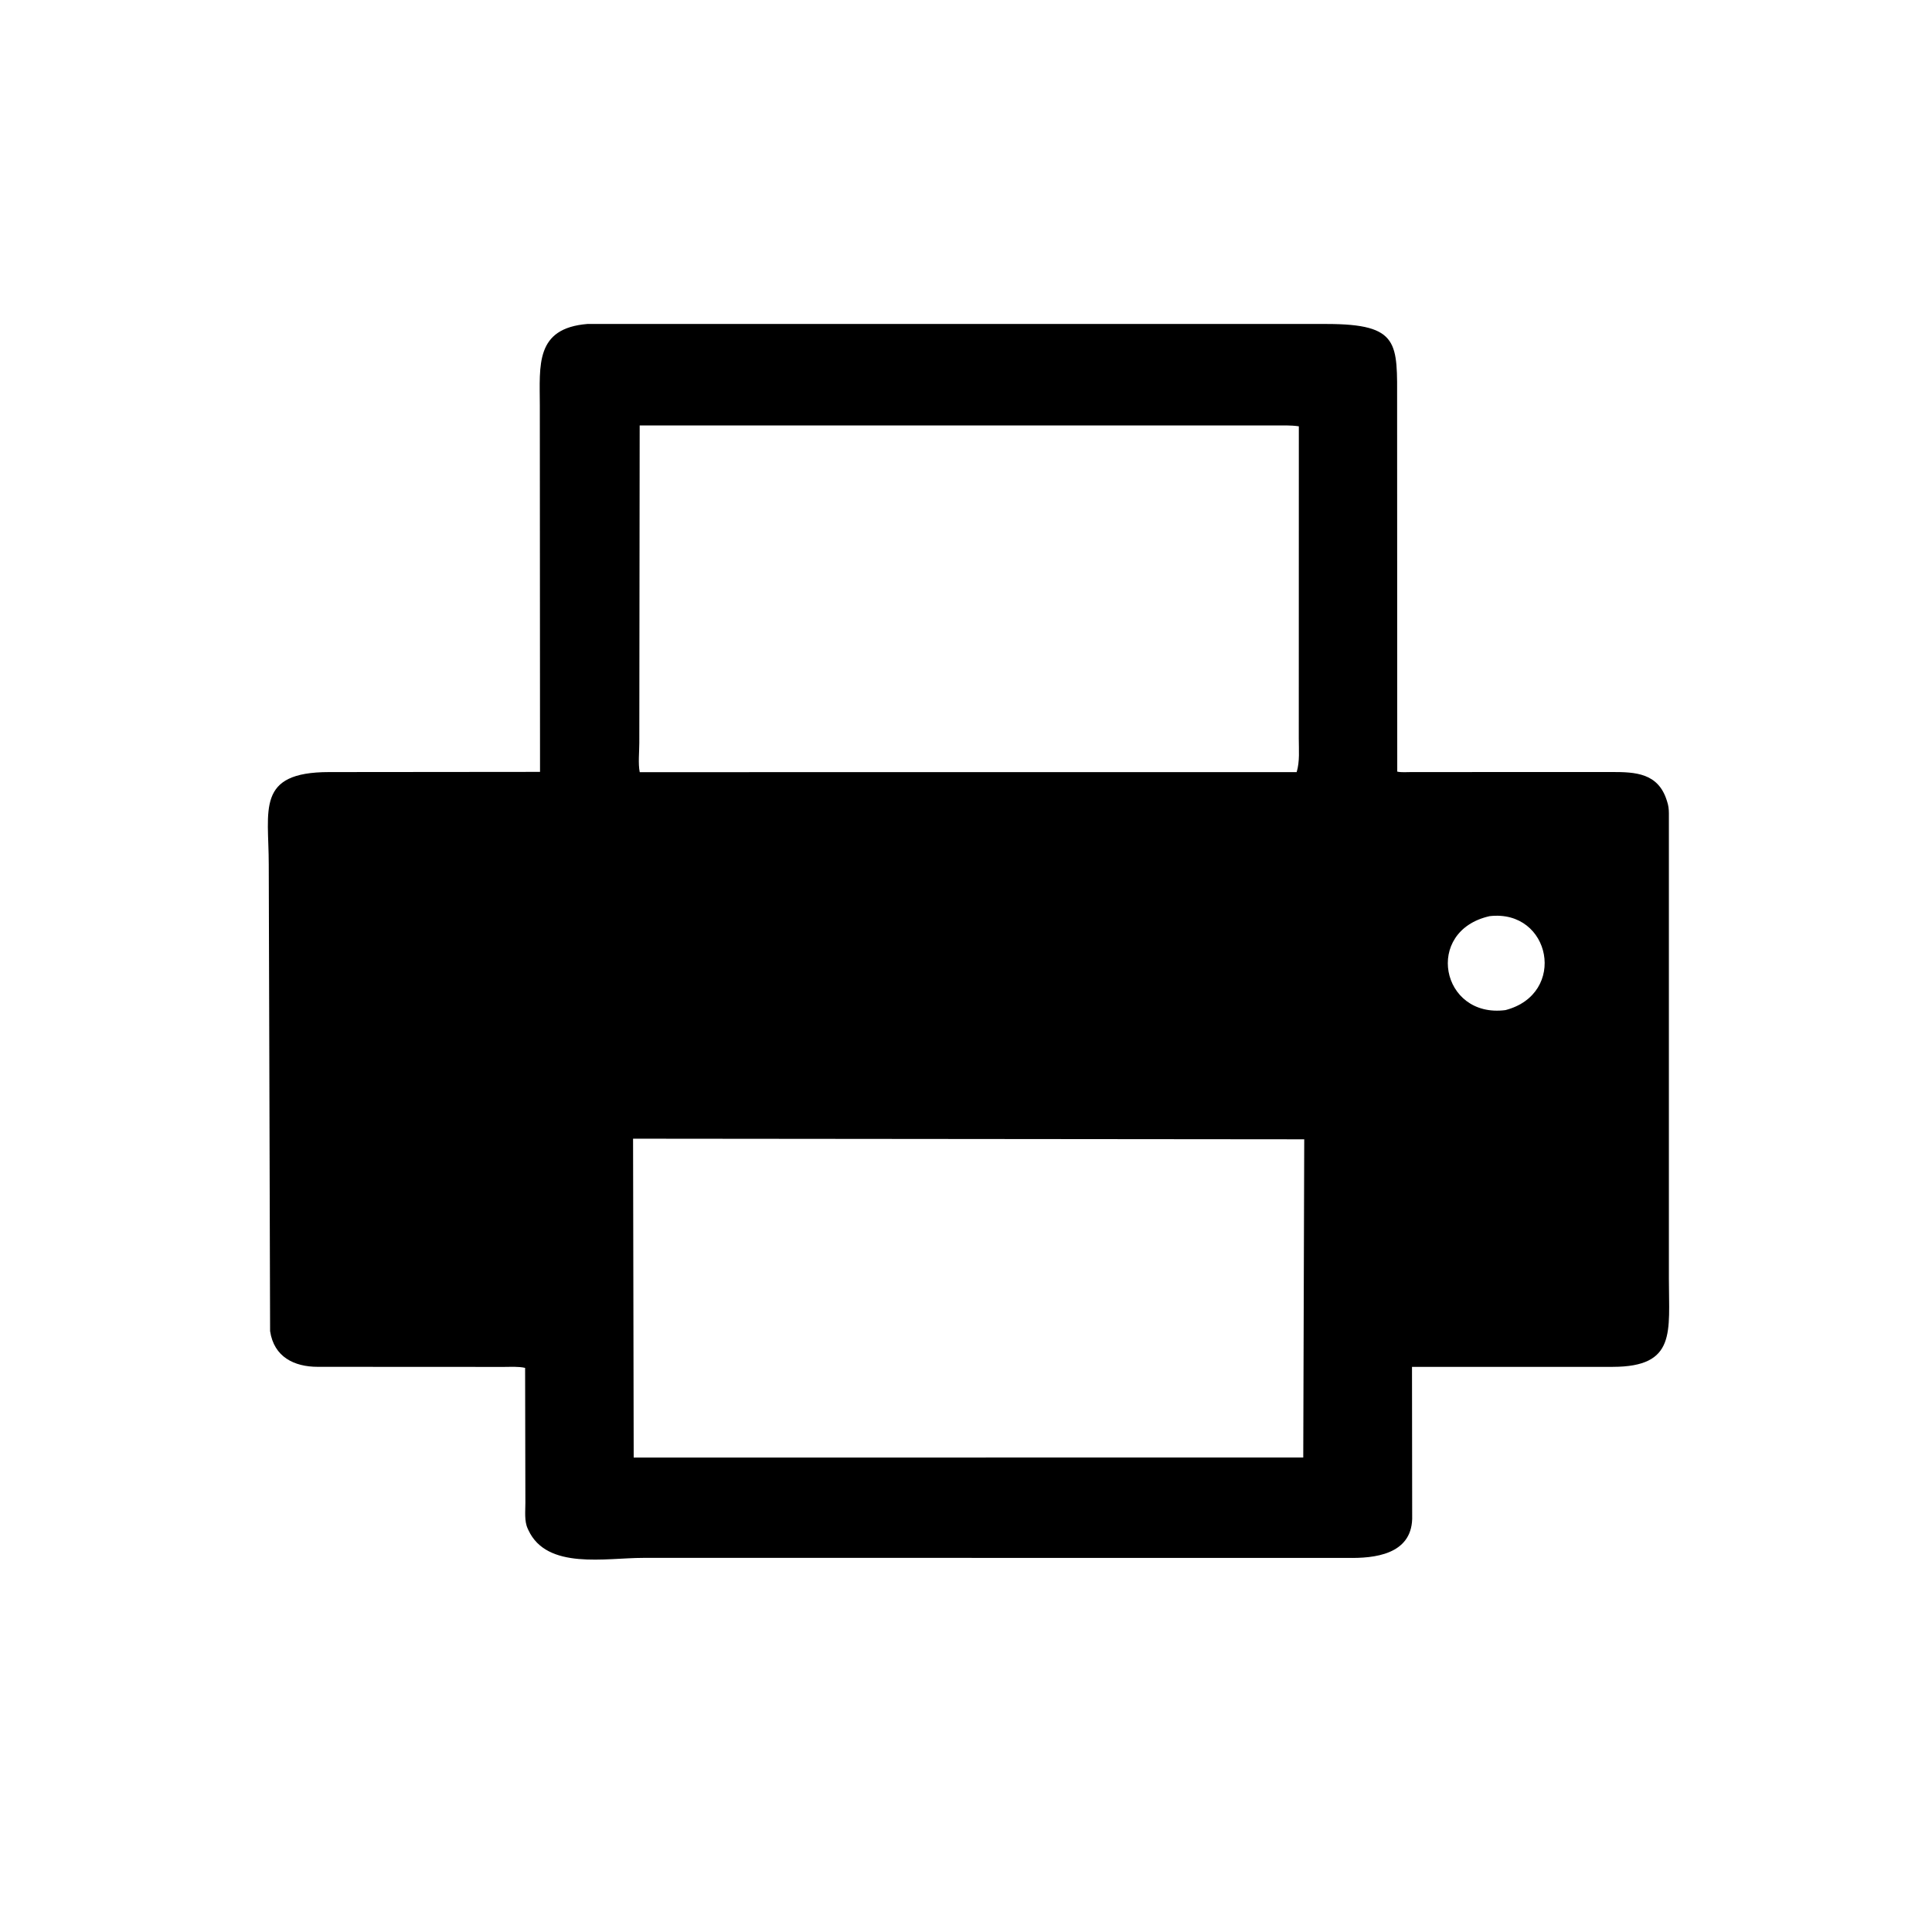 <svg version="1.1" xmlns="http://www.w3.org/2000/svg" style="display: block;" viewBox="0 0 2048 2048" width="640" height="640">
<path transform="translate(0,0)" fill="rgb(0,0,0)" d="M 1428.25 1651.43 L 681.775 1651.42 C 641.952 1651.41 579.842 1664.33 560.161 1622.06 L 559.417 1620.43 C 555.664 1612.53 556.942 1601.85 556.925 1593.24 L 556.639 1450.01 C 549.572 1448.38 541.342 1449 534.102 1448.99 L 336.786 1448.89 C 312.062 1448.87 290.422 1438.64 286.315 1411 L 284.89 916.41 C 284.916 858.474 271.029 818.522 348.713 818.434 L 572.452 818.23 L 572.238 429.838 C 572.143 386.932 567.195 347.917 622.767 343.411 L 1406.5 343.429 C 1484.19 343.516 1481.01 363.763 1481 426.19 L 1481.14 817.96 C 1485.73 818.958 1491.25 818.416 1495.97 818.425 L 1708.8 818.367 C 1733.64 818.369 1757.55 819.416 1766.78 848.248 L 1767.32 849.984 C 1768.64 854.037 1769.04 857.727 1769.09 862 L 1769.09 1355.64 C 1769.05 1411.84 1777.31 1448.84 1709.59 1448.92 L 1496.78 1448.93 L 1496.97 1610.12 C 1495.84 1647.89 1456.89 1652.07 1428.25 1651.43 z M 678.079 450.991 L 677.691 787.527 C 677.695 797.093 676.309 809.346 678.14 818.523 L 1374.5 818.495 C 1377.94 807.372 1376.75 794.337 1376.76 782.972 L 1376.82 451.909 C 1368.1 450.608 1359.08 451.021 1350.29 451.002 L 678.079 450.991 z M 1579.08 971.159 C 1509.03 986.833 1527.53 1079.62 1595.83 1070.76 C 1661.79 1053.57 1644.1 963.654 1579.08 971.159 z M 671.076 1207.06 L 671.741 1545.07 L 1381.5 1545.01 L 1382.54 1207.71 L 671.076 1207.06 z"/>
</svg>